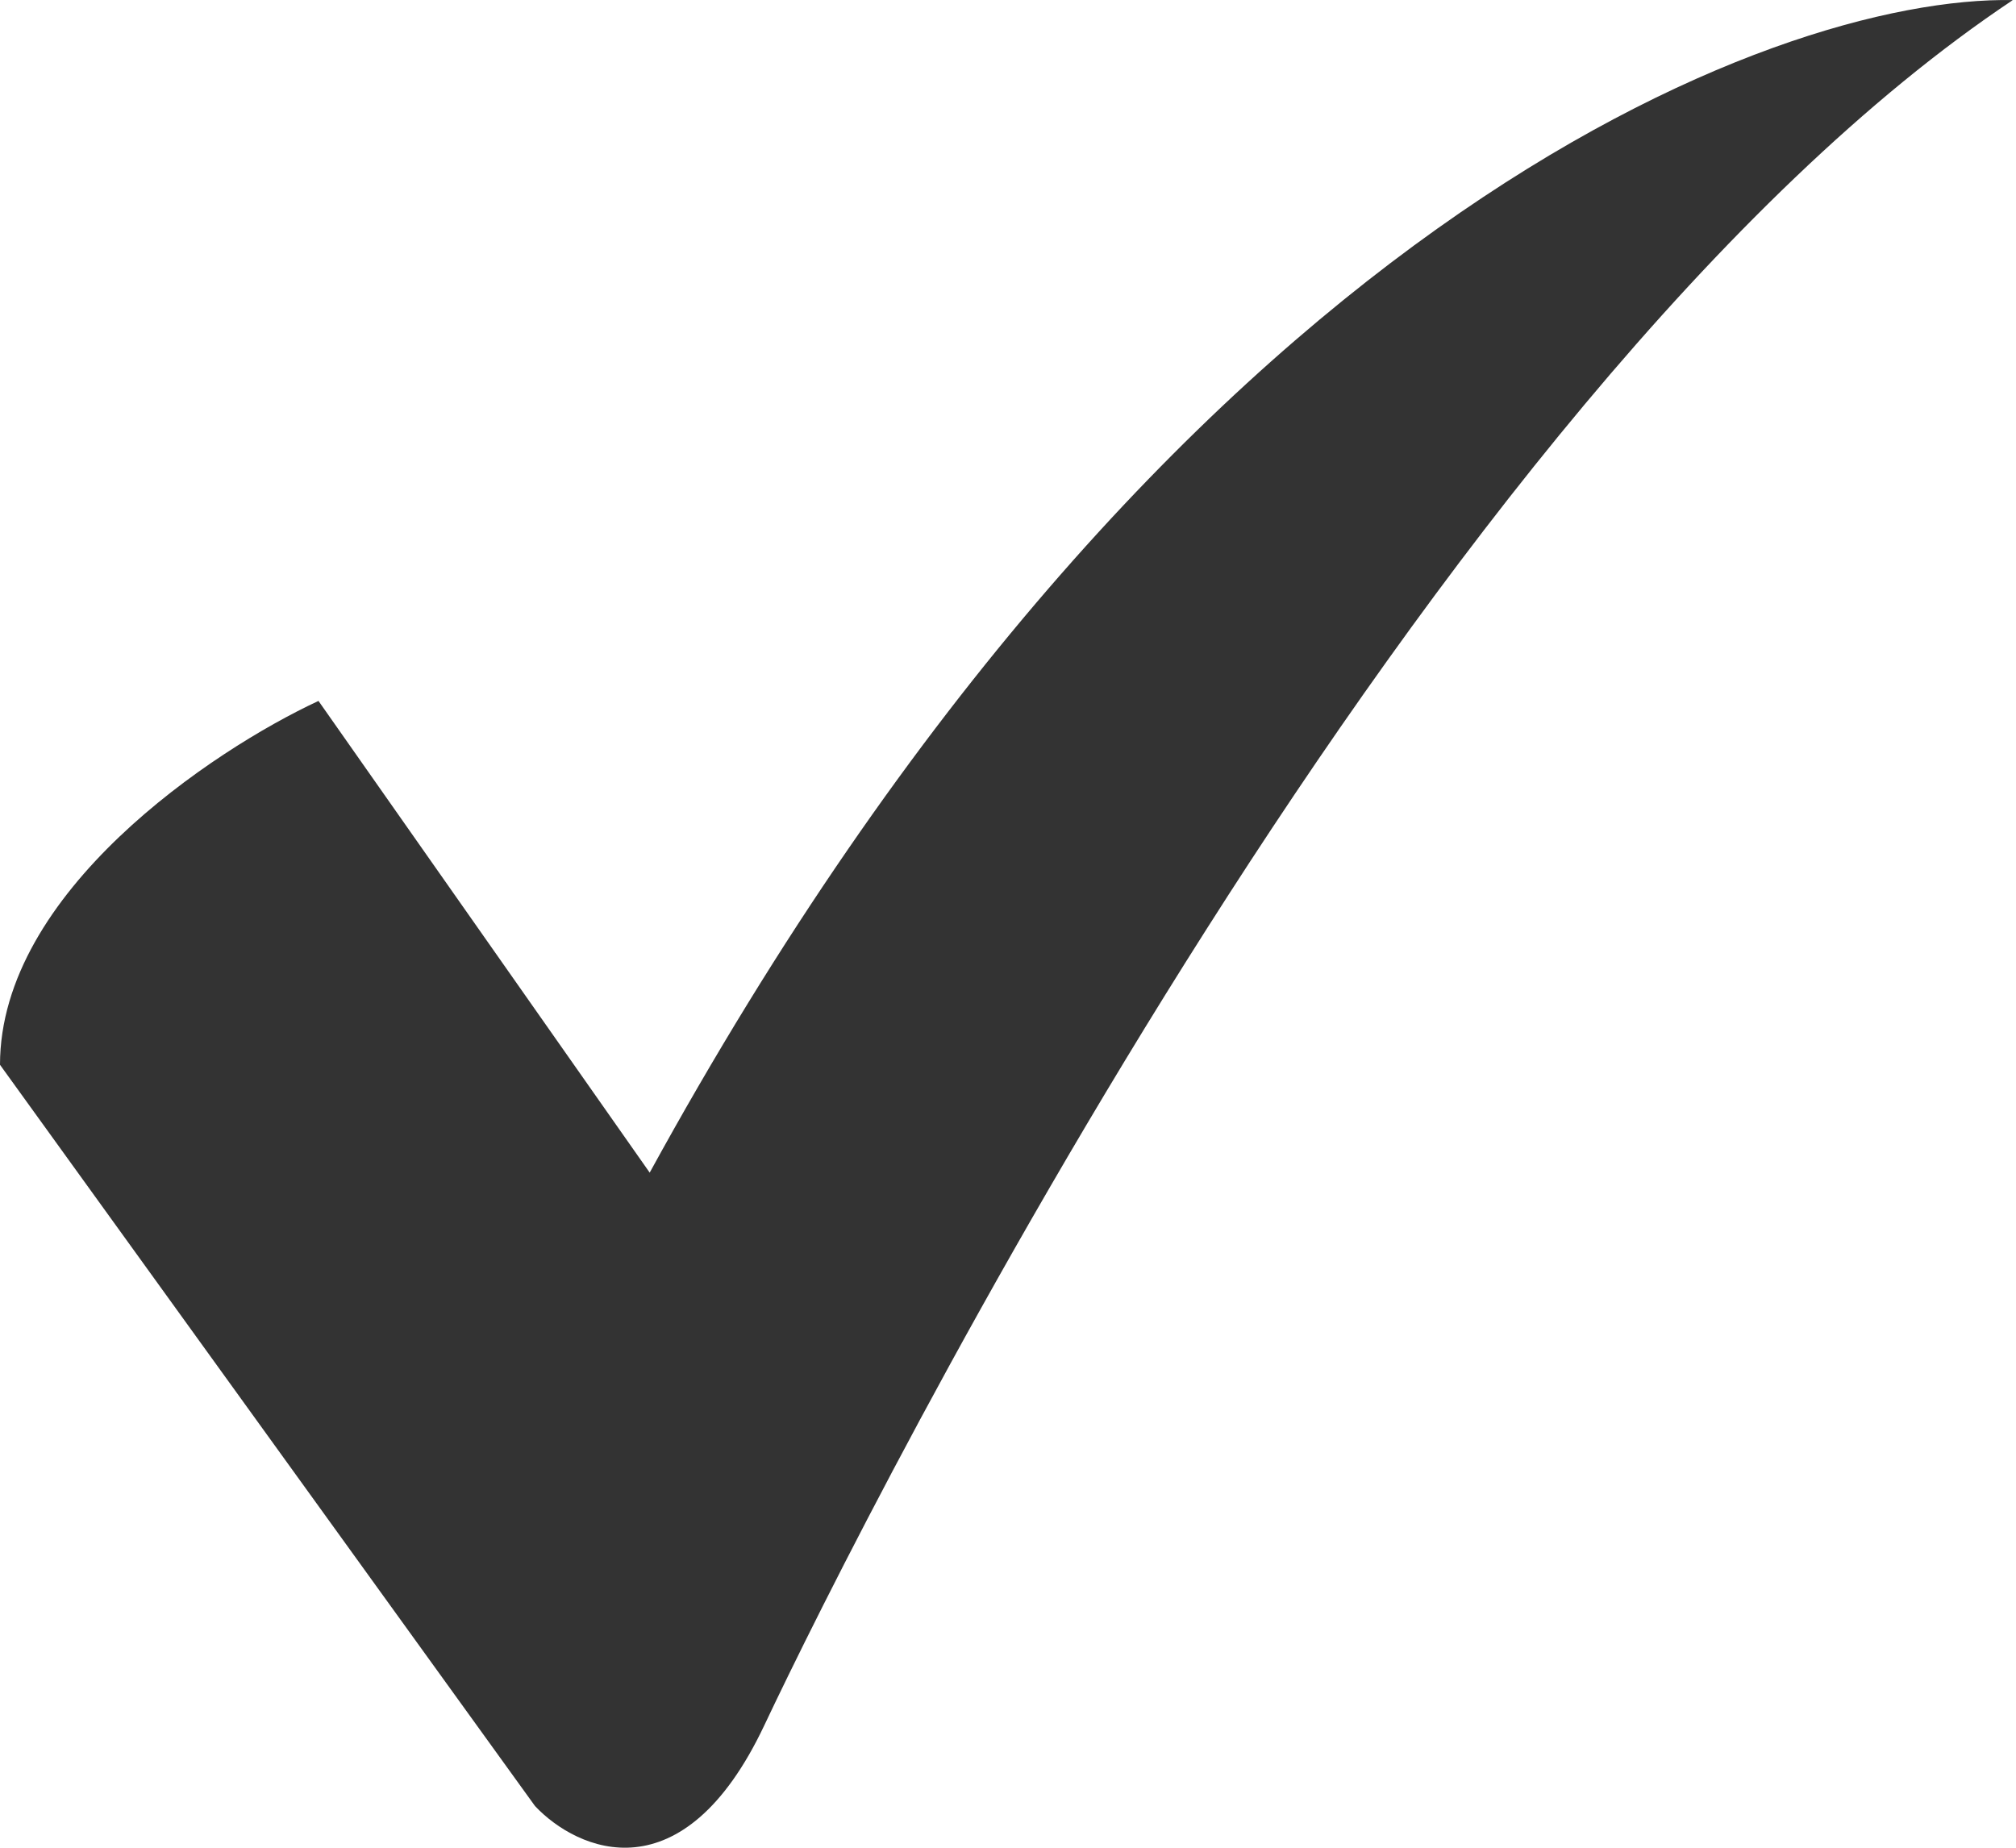 <?xml version="1.0" encoding="UTF-8"?> <svg xmlns="http://www.w3.org/2000/svg" width="48" height="44" viewBox="0 0 48 44" fill="none"> <path d="M12.739 43.008L0 25.356C0 21.248 5.055 17.867 7.583 16.691L15.469 27.924C27.844 5.329 42.262 -0.105 47.924 0.002C33.971 9.309 20.625 35.948 18.199 41.083C16.258 45.191 13.75 44.078 12.739 43.008Z" fill="#333333"></path> </svg> 